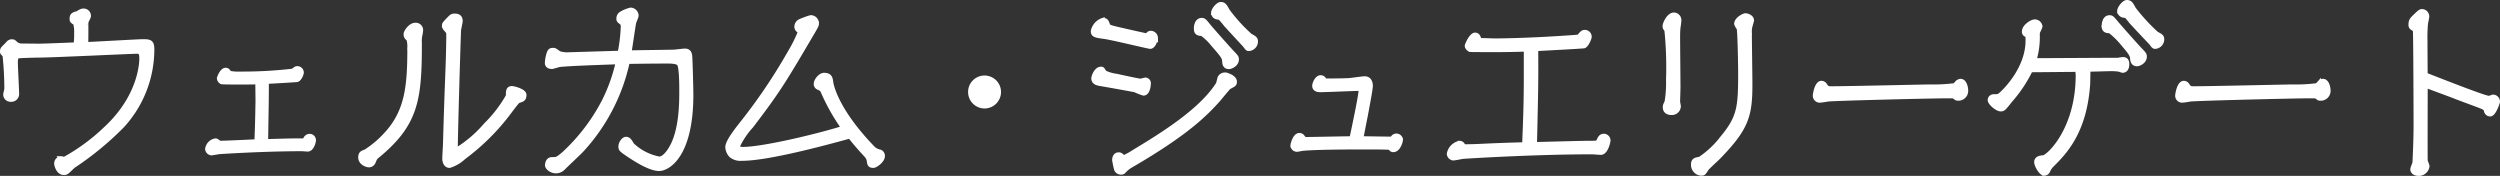<svg xmlns="http://www.w3.org/2000/svg" width="317.348" height="22.327" viewBox="0 0 317.348 22.327">
  <rect x="0" y="0" width="317.348" height="22.327" fill="#333333" stroke="none"/>
  <path id="パス_13336" data-name="パス 13336" d="M11.109-14.789c-.736.023-3.933.161-4.6.161-.253,0-2.277-.023-2.369-.023a1.157,1.157,0,0,1-.6-.253c-.253-.23-.276-.276-.483-.276a.728.728,0,0,0-.368.092c-.092.046-.368.391-.437.437-.391.391-.483.46-.483.759a.325.325,0,0,0,.069.23,2.757,2.757,0,0,1,.253.276,39.469,39.469,0,0,1,.23,4.232c0,.115-.138.6-.138.713a.664.664,0,0,0,.69.69A.739.739,0,0,0,3.7-8.487c0-.575-.161-3.4-.161-4.048,0-.23.023-.667.253-.713.253-.069,2.484-.115,2.921-.115,1.932-.023,11.477-.483,12.144-.483.368,0,.6.023.6.828,0,.368-.023,4.761-4.577,8.947a24.831,24.831,0,0,1-5.2,3.818c-.046,0-.322-.092-.391-.092a.683.683,0,0,0-.644.69c0,.161.23,1.2.989,1.2a.68.68,0,0,0,.483-.184c.115-.092.621-.6.736-.69a38.452,38.452,0,0,0,6.21-5.106,14.378,14.378,0,0,0,3.8-9.683c0-.92-.207-1.081-1.15-1.081-.529,0-6.1.322-7.245.368.023-.483.023-1.219.023-2.507a.877.877,0,0,1,.069-.437c.23-.46.253-.483.253-.667a.661.661,0,0,0-.667-.644.724.724,0,0,0-.391.092,2.144,2.144,0,0,0-.391.23c-.483.115-.759.207-.759.713,0,.3.046.322.46.6a4.565,4.565,0,0,1,.115,1.334A8.378,8.378,0,0,1,11.109-14.789ZM35.4-10.028c.23,0,3.8-.207,3.818-.23.345-.046.621-.782.621-.943a.569.569,0,0,0-.575-.575c-.184,0-.253.069-.575.322a55.025,55.025,0,0,1-6.67.368,6.085,6.085,0,0,1-1.357-.092c-.161-.253-.253-.391-.506-.391-.483,0-.851.989-.851,1.1a.621.621,0,0,0,.322.483c.092.046,1.817.046,2.139.046.782,0,1.656,0,2.415-.023,0,.207.023,2.185.023,2.507-.023.644-.023,2.208-.138,4.968-.644.023-3.841.184-4.554.184a.321.321,0,0,1-.207-.069c-.23-.161-.3-.23-.437-.23a1.29,1.29,0,0,0-1.058,1.081.6.6,0,0,0,.552.575c.138,0,.9-.161,1.058-.161,3.243-.207,7.2-.368,10.419-.368.092,0,.621.046.736.046.575,0,.805-.989.805-1.2a.554.554,0,0,0-.552-.552.638.638,0,0,0-.575.414c-.069.161-.092.161-.276.161-1.1,0-1.288,0-4.669.092C35.374-6.969,35.4-7.452,35.4-10.028Zm18.078-4.347c0,4.623-.23,7.981-2.9,10.9A12.875,12.875,0,0,1,47.909-1.2c-.414.138-.667.23-.667.759,0,.713.805,1.012,1.1,1.012a.655.655,0,0,0,.621-.437c.184-.437.23-.529.46-.713,5.037-4.117,5.4-7.291,5.4-14.421a3.468,3.468,0,0,1,.092-1.081,3.879,3.879,0,0,0,.069-.506.684.684,0,0,0-.782-.69c-.575,0-1.2.851-1.2,1.2a.649.649,0,0,0,.345.6A3.193,3.193,0,0,1,53.475-14.375Zm6,12.949c-.092,0-.092-.161-.092-.253,0-1.518.322-12.788.414-14.95.023-.161.207-.943.207-1.127,0-.529-.345-.69-.736-.69-.368,0-.437.069-.759.391-.575.6-.644.667-.644.874a.675.675,0,0,0,.138.391c.391.437.414.46.414.759,0,1.127-.046,3.013-.092,4.186-.161,4.324-.184,4.807-.322,9.568,0,.3-.092,1.679-.092,2,0,.092.023.92.69.92A4.793,4.793,0,0,0,60.421-.437a27.967,27.967,0,0,0,5.911-5.934c.805-1.058.9-1.173,1.081-1.242.414-.115.69-.207.69-.759s-1.4-.874-1.587-.874c-.529,0-.529.391-.529.989a16.5,16.5,0,0,1-2.829,3.68A15.626,15.626,0,0,1,59.478-1.426ZM81.213-12.558c1.426-.023,3.634-.046,4.968-.046.414,0,1.219,0,1.495.276.322.345.322,2.783.322,3.5C88-7.36,87.975-4.3,86.94-2.116,86.526-1.265,85.859-.3,85.192-.3A6.808,6.808,0,0,1,81.765-2.07c-.23-.414-.414-.736-.782-.736-.322,0-.713.529-.713.989,0,.368.092.437,1.035,1.081.805.529,2.668,1.771,3.887,1.771,1.127,0,4.094-1.679,4.094-9.43,0-.782-.092-4.278-.138-4.807-.023-.276-.046-.805-.69-.805-.207,0-1.219.138-1.449.138-.805.023-4.692.069-5.566.092.092-.575.529-3.542.575-3.726.023-.138.322-.782.322-.943a.8.8,0,0,0-.759-.759,4.011,4.011,0,0,0-1.15.46.721.721,0,0,0-.414.69.4.4,0,0,0,.138.345c.322.23.414.3.414.69a20.348,20.348,0,0,1-.391,3.289c-5.336.161-5.934.184-6.3.184a3.462,3.462,0,0,1-1.38-.138c-.483-.368-.552-.414-.782-.414-.368,0-.46.184-.552.437a4.645,4.645,0,0,0-.23,1.219c0,.414.345.529.644.529.138,0,.828-.23.989-.253,1.265-.138,4.761-.253,7.36-.345a21.689,21.689,0,0,1-1.748,4.9,24.267,24.267,0,0,1-5.083,6.67c-.828.713-.9.713-1.5.713-.644,0-.644.759-.644.782,0,.322.529.782,1.15.782a1.324,1.324,0,0,0,.92-.391C73.347.6,75-.943,75.348-1.311A24.052,24.052,0,0,0,81.213-12.558Zm28.175,9.476c.184.23.9,1.127,1.771,2.07.529.552.575.667.644,1.035.046.345.069.621.575.621C112.7.644,113.6-.023,113.6-.6a.568.568,0,0,0-.345-.575,1.755,1.755,0,0,1-1.035-.6c-4.807-5.014-5.175-8.188-5.175-8.211-.069-.483-.115-.943-.92-.943-.506,0-1.058.736-1.058,1.127a.507.507,0,0,0,.276.506c.437.207.46.207.6.483a25.592,25.592,0,0,0,2.6,4.623c-3.749,1.15-10.3,2.668-12.7,2.668-.276,0-.667-.069-.667-.3a10.46,10.46,0,0,1,1.748-2.6c3.473-4.554,4.14-5.7,7.889-12.075.368-.644.414-.713.414-.966a.79.79,0,0,0-.805-.782,10.4,10.4,0,0,0-1.38.506.824.824,0,0,0-.437.69.608.608,0,0,0,.23.483c.115.069.184.115.184.276a17.125,17.125,0,0,1-1.219,2.438A70.837,70.837,0,0,1,95.45-4.485c-.621.8-1.61,2.093-1.61,2.737a1.66,1.66,0,0,0,.483,1.1,1.943,1.943,0,0,0,1.38.391C98.992-.253,106.214-2.208,109.388-3.082Zm17.112-7.5a1.831,1.831,0,0,0-1.84,1.84A1.845,1.845,0,0,0,126.5-6.9a1.845,1.845,0,0,0,1.84-1.84A1.831,1.831,0,0,0,126.5-10.58Zm26.841-5.98c.069.414.414.437.759.46a7.31,7.31,0,0,1,1.38,1.334c1.38,1.564,1.38,1.7,1.426,2.07.023.322.046.8.621.8.276,0,1.012-.345,1.012-.966,0-.3-.069-.368-.644-.966-.276-.3-2.507-2.783-2.967-3.358s-.575-.713-.851-.713C153.341-17.894,153.272-16.905,153.341-16.56ZM140.3-10.488c0,.552.483.667.874.736.575.092,4.209.736,4.439.805a8.409,8.409,0,0,0,1.058.414c.552,0,.69-.92.69-1.334a.461.461,0,0,0-.437-.46c-.092,0-.506.138-.6.138-.322,0-2.231-.437-3.105-.621a4.716,4.716,0,0,1-1.472-.437c-.253-.414-.276-.46-.46-.46C140.622-11.707,140.3-10.672,140.3-10.488Zm6.693-5.474c-.138,0-3.335-.736-3.726-.828-.9-.23-1.012-.253-1.1-.506-.161-.46-.23-.6-.667-.6a1.919,1.919,0,0,0-1.265,1.426c0,.529.368.6,1.426.736.943.115,5.635,1.265,5.865,1.265.483,0,.736-.966.736-1.127a.677.677,0,0,0-.644-.667.48.48,0,0,0-.345.138C147.131-15.985,147.131-15.962,146.993-15.962Zm8.51-2.806a.622.622,0,0,0,.46.552,2.674,2.674,0,0,1,.414.092,8.394,8.394,0,0,1,.713.828c.368.414,2.392,2.6,2.415,2.622.345.46.368.483.552.483a.972.972,0,0,0,.9-.943c0-.391-.161-.483-.713-.782a20.976,20.976,0,0,1-2.852-3.128c-.368-.667-.483-.874-.92-.874C156.124-19.918,155.5-19.2,155.5-18.768Zm2.783,8.717c0-.6-1.058-.92-1.242-.92a.756.756,0,0,0-.713.414c-.046.115-.161.69-.23.805C153.939-6.325,148.81-3.2,145.5-1.2a8.105,8.105,0,0,1-1.357.736c-.046,0-.069-.023-.207-.184a.505.505,0,0,0-.414-.184c-.46,0-.575.437-.575.736a11.076,11.076,0,0,0,.253,1.2.652.652,0,0,0,.621.391.438.438,0,0,0,.391-.161A3.49,3.49,0,0,1,145.13.6c7.107-4.14,9.384-6.486,11.086-8.372.207-.253,1.288-1.564,1.334-1.564C158.171-9.66,158.286-9.706,158.286-10.051Zm14.789,7.176c-.8,0-4.761.092-5.658.092-.322,0-.345-.046-.391-.115-.184-.253-.276-.391-.575-.391-.6,0-.874,1.219-.874,1.334a.58.58,0,0,0,.575.552c.138,0,.736-.138.9-.138,1.541-.115,3.956-.161,8.119-.161.184,0,2.737,0,2.783.069.184.207.23.276.437.276.667,0,.966-1.1.966-1.311a.577.577,0,0,0-.575-.552.574.574,0,0,0-.46.23.309.309,0,0,1-.322.161c-.529,0-3.059-.046-3.657-.046.069-.391.437-2.3.529-2.714.138-.759.667-3.473.667-3.933,0-.483-.207-.966-.782-.966-.276,0-1.679.207-2,.23-.92.046-1.978.046-2.944.046-.138,0-.138-.023-.184-.138a.537.537,0,0,0-.46-.276c-.529,0-.828.851-.828,1.081,0,.575.575.575.828.575.713,0,4.117-.161,4.9-.161.069,0,.161,0,.161.161C174.225-8.257,173.282-3.864,173.075-2.875Zm23.46-11.316c.276,0,5.75-.3,6.049-.345.345-.069.736-1.012.736-1.219a.618.618,0,0,0-.621-.621c-.276,0-.368.115-.69.483-.092.138-.161.115-.667.161-5.359.391-9.039.437-10.12.437-.23,0-1.311-.046-1.564-.046-.3,0-.322,0-.345-.115-.092-.276-.184-.575-.552-.575-.506,0-1.058,1.311-1.058,1.426,0,.253.3.483.414.529.092.023,2.737.023,3.174.023.391,0,2.047,0,3.91-.069v3.5c0,3.082-.069,5.06-.207,8.51-1.886.046-3.749.115-5.635.207-.989.046-1.748.046-1.794.046s-.207,0-.253-.069c-.138-.207-.253-.368-.506-.368a1.763,1.763,0,0,0-1.38,1.4A.636.636,0,0,0,186-.3c.184,0,1.058-.184,1.265-.207.276-.023,8.924-.575,16.376-.575.138,0,.92.069,1.081.069.713,0,.989-1.472.989-1.564a.615.615,0,0,0-.575-.621c-.414,0-.552.276-.713.644-.115.253-.207.253-1.1.253-.989,0-5.842.138-6.946.161C196.535-9.131,196.558-9.913,196.535-14.191Zm16.284-2.921c0,.207.046.276.23.529a46.691,46.691,0,0,1,.207,6.279,14.846,14.846,0,0,1-.184,2.806c-.184.391-.23.46-.23.69,0,.529.391.736.851.736a.883.883,0,0,0,.943-.874c0-.069-.092-.483-.092-.575,0-.253.046-1.518.046-1.794,0-.9-.046-5.313-.046-6.3,0-.391,0-.782.046-1.288.023-.138.115-.782.115-.92a.714.714,0,0,0-.69-.759C213.325-18.584,212.819-17.434,212.819-17.112Zm4.669,18.745c.3,0,.368-.092.713-.644.092-.138,1.219-1.173,1.449-1.4,3.588-3.68,4.071-5.267,4.071-9.269,0-.943-.069-5.52-.069-6.555a2.836,2.836,0,0,1,.092-.92c.023-.069.184-.644.184-.667,0-.483-.621-.667-.851-.667-.207,0-1.173.483-1.173,1.1a1.5,1.5,0,0,0,.3.529c.138.207.207,5.014.207,5.635,0,4.347-.115,5.635-2.185,8.165A12.17,12.17,0,0,1,217.3-.276c-.529.092-.874.138-.874.736A1.127,1.127,0,0,0,217.488,1.633ZM232.737-9.913c-.644,0-.851,1.495-.851,1.633a.635.635,0,0,0,.621.644,7.847,7.847,0,0,0,.989-.138c.828-.115,13.317-.414,14.973-.414.943,0,1.058,0,1.127.069.253.207.276.23.46.23A1,1,0,0,0,251.114-8.9c0-.483-.207-1.265-.713-1.265-.207,0-.3.092-.506.276a3.122,3.122,0,0,1-.276.276,20.767,20.767,0,0,1-3.1.161c-1.7.023-10.511.23-12.489.23-.437,0-.529,0-.782-.345A.587.587,0,0,0,232.737-9.913Zm33.9-1.656c.414,0,2.461-.069,2.921-.069a6.362,6.362,0,0,1,.966.069,3.194,3.194,0,0,0,.437.138c.414,0,.6-.368.6-.805,0-.529-.184-.69-.575-.69-.092,0-.506.069-.621.092h-.851c-.966,0-8.188.046-9.729.046A10.359,10.359,0,0,0,260.2-16.1a.887.887,0,0,1,.138-.46,2.941,2.941,0,0,0,.207-.506.742.742,0,0,0-.713-.644c-.46,0-1.4.667-1.4,1.265a.449.449,0,0,0,.253.46c.207.069.207.138.207.713,0,3.634-3.013,6.463-3.243,6.67-.414.391-.437.391-1.058.391a.5.5,0,0,0-.506.483c0,.414.943,1.2,1.4,1.2.368,0,.437-.115,1.265-1.15A17.255,17.255,0,0,0,259.3-11.5c.828,0,4.968-.046,5.911-.046,0,.115.046.575.046.667,0,6.877-3.7,10.35-4.37,10.419-.345.023-.9.092-.9.621,0,.391.575,1.472,1.035,1.472a.572.572,0,0,0,.483-.322,2.243,2.243,0,0,1,.552-.805c1.495-1.5,4.094-4.071,4.531-10.143C266.616-9.913,266.616-11.27,266.639-11.569Zm1.932-5.336c.092.414.414.437.782.46a9.616,9.616,0,0,1,1.633,1.61c.644.759,1.15,1.311,1.173,1.794.023.253.046.782.644.782.276,0,.989-.345.989-.966,0-.3-.069-.368-.713-1.035-.621-.667-2.622-2.921-2.9-3.266-.529-.644-.6-.713-.874-.713C268.548-18.239,268.525-17.158,268.571-16.905Zm1.955-2.116a.654.654,0,0,0,.46.575,2.958,2.958,0,0,1,.437.092c.115.069.575.69.69.805.391.437,2.415,2.576,2.461,2.622.276.391.345.46.552.46A.97.97,0,0,0,276-15.41c0-.368-.138-.46-.713-.759a23.651,23.651,0,0,1-2.875-3.128c-.368-.667-.483-.874-.92-.874C271.147-20.171,270.526-19.435,270.526-19.021Zm8.211,9.108c-.644,0-.851,1.495-.851,1.633a.635.635,0,0,0,.621.644,7.848,7.848,0,0,0,.989-.138c.828-.115,13.317-.414,14.973-.414.943,0,1.058,0,1.127.069.253.207.276.23.46.23A1,1,0,0,0,297.114-8.9c0-.483-.207-1.265-.713-1.265-.207,0-.3.092-.506.276a3.122,3.122,0,0,1-.276.276,20.767,20.767,0,0,1-3.1.161c-1.7.023-10.511.23-12.489.23-.437,0-.529,0-.782-.345A.587.587,0,0,0,278.737-9.913Zm30.7-1.035c0-.621-.023-3.68-.023-4.347a18.391,18.391,0,0,1,.069-2.139c.023-.138.161-.782.161-.92a.7.7,0,0,0-.667-.667c-.23,0-.368.138-.782.529-.552.529-.69.667-.69,1.2a.48.48,0,0,0,.161.414,2.388,2.388,0,0,1,.391.276c.069.184.092,11.868.092,12.121,0,2-.138,4.646-.138,4.692-.023.138-.276.713-.276.851,0,.368.368.6.805.6A1.131,1.131,0,0,0,309.672.69c0-.115-.207-.6-.23-.713-.023-.506,0-8.533,0-9.5,2.967,1.1,3.289,1.219,3.933,1.472.782.3,2.047.759,2.829,1.058s.8.368.874.621a.55.55,0,0,0,.552.483c.506,0,.989-1.564.989-1.61A.653.653,0,0,0,318-8.165c-.069,0-.46.161-.529.161C316.917-8,310.569-10.511,309.442-10.948Z" transform="translate(-1.521 20.421)" fill="#fff" stroke="#fff" stroke-width="0.5"/>
</svg>
